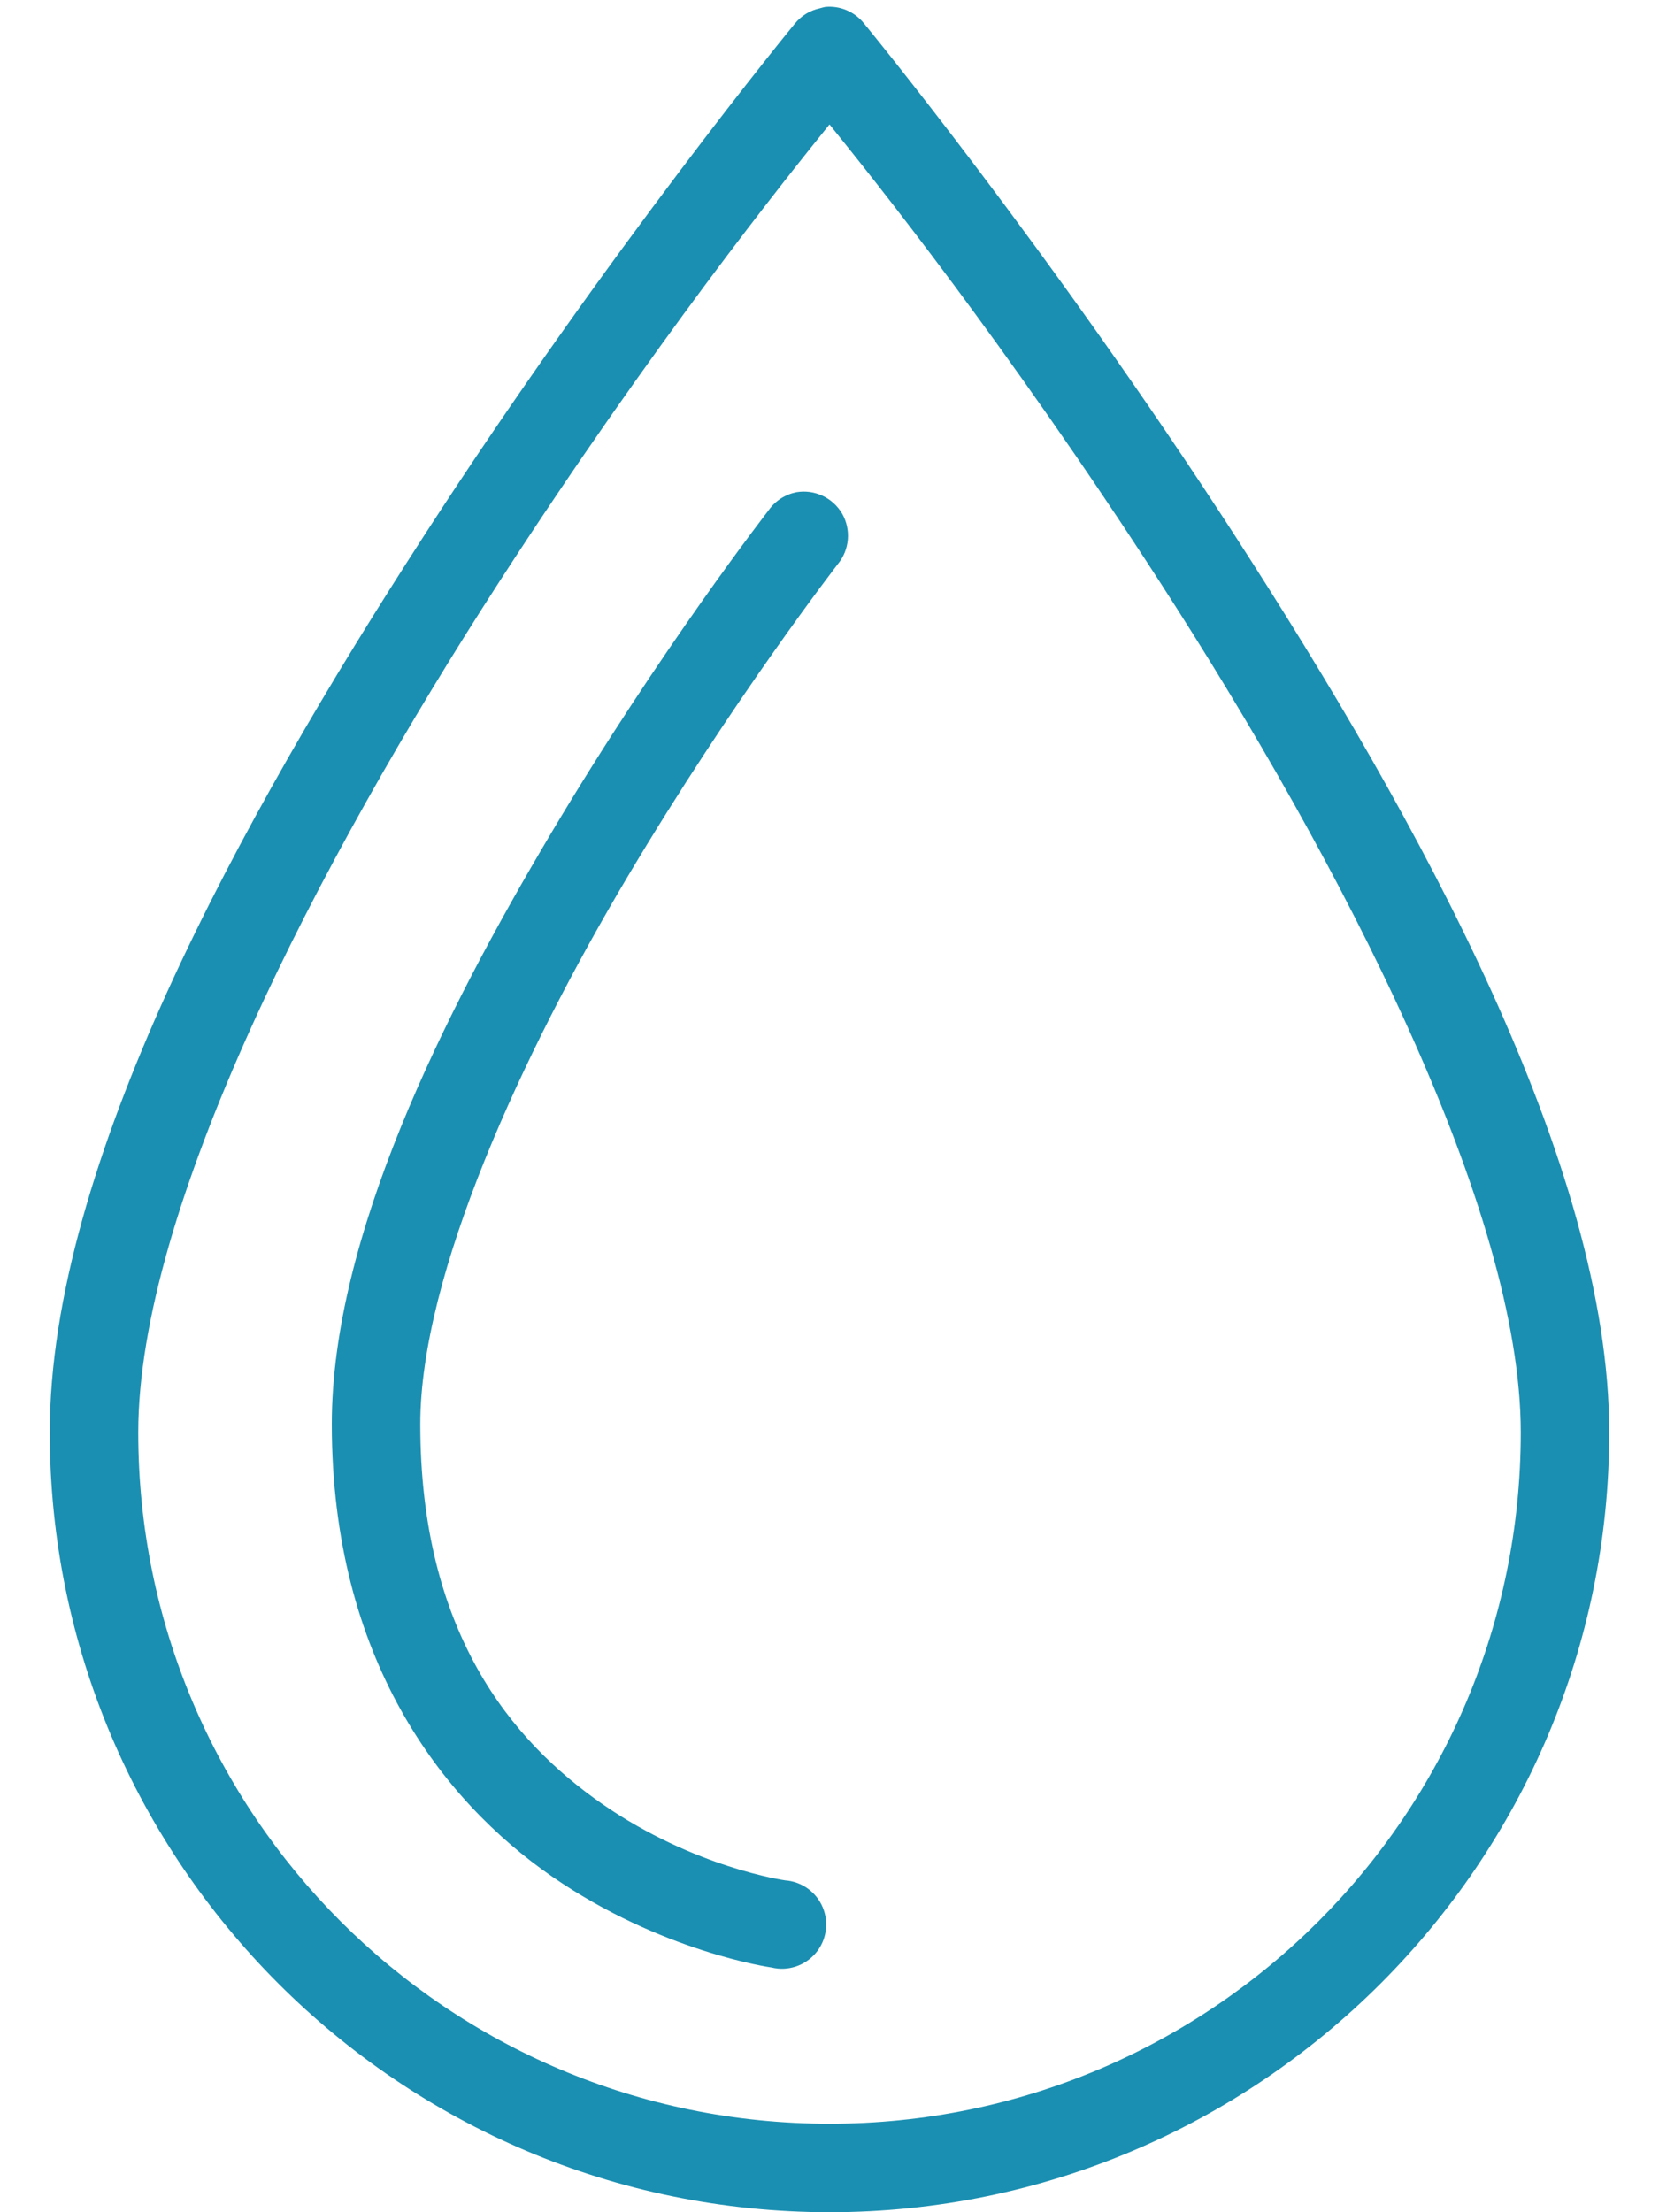 <svg width="30" height="40" viewBox="0 0 30 40" fill="none" xmlns="http://www.w3.org/2000/svg">
<path d="M14.925 0.125C14.891 0.131 14.857 0.141 14.825 0.15C14.647 0.188 14.491 0.284 14.375 0.425C14.375 0.425 11.025 4.497 7.675 9.675C4.325 14.853 0.9 21.069 0.9 25.9C0.9 33.675 7.225 40 15 40C22.775 40 29.1 33.675 29.1 25.9C29.1 21.069 25.675 14.853 22.325 9.675C18.975 4.497 15.625 0.425 15.625 0.425C15.457 0.213 15.194 0.1 14.925 0.125ZM15 2.25C15.785 3.222 18.182 6.206 20.975 10.525C24.269 15.616 27.5 21.869 27.5 25.9C27.5 32.809 21.91 38.4 15 38.4C8.091 38.4 2.5 32.809 2.5 25.9C2.5 21.869 5.732 15.616 9.025 10.525C11.819 6.206 14.216 3.222 15 2.25ZM14.4 8.9C14.197 8.941 14.019 9.056 13.9 9.225C13.9 9.225 11.938 11.75 9.975 15.05C8.013 18.35 6 22.375 6 25.75C6 29.988 7.994 32.553 9.975 33.925C11.957 35.297 13.95 35.575 13.95 35.575C14.244 35.647 14.55 35.547 14.747 35.319C14.944 35.091 14.994 34.769 14.879 34.491C14.763 34.212 14.5 34.022 14.2 34C14.2 34 12.557 33.772 10.9 32.625C9.244 31.478 7.6 29.503 7.6 25.75C7.6 23.053 9.444 19.056 11.35 15.85C13.257 12.644 15.15 10.2 15.15 10.2C15.363 9.944 15.394 9.578 15.229 9.288C15.06 9 14.732 8.844 14.4 8.9Z" fill="#1B8FB1"/>
</svg>

